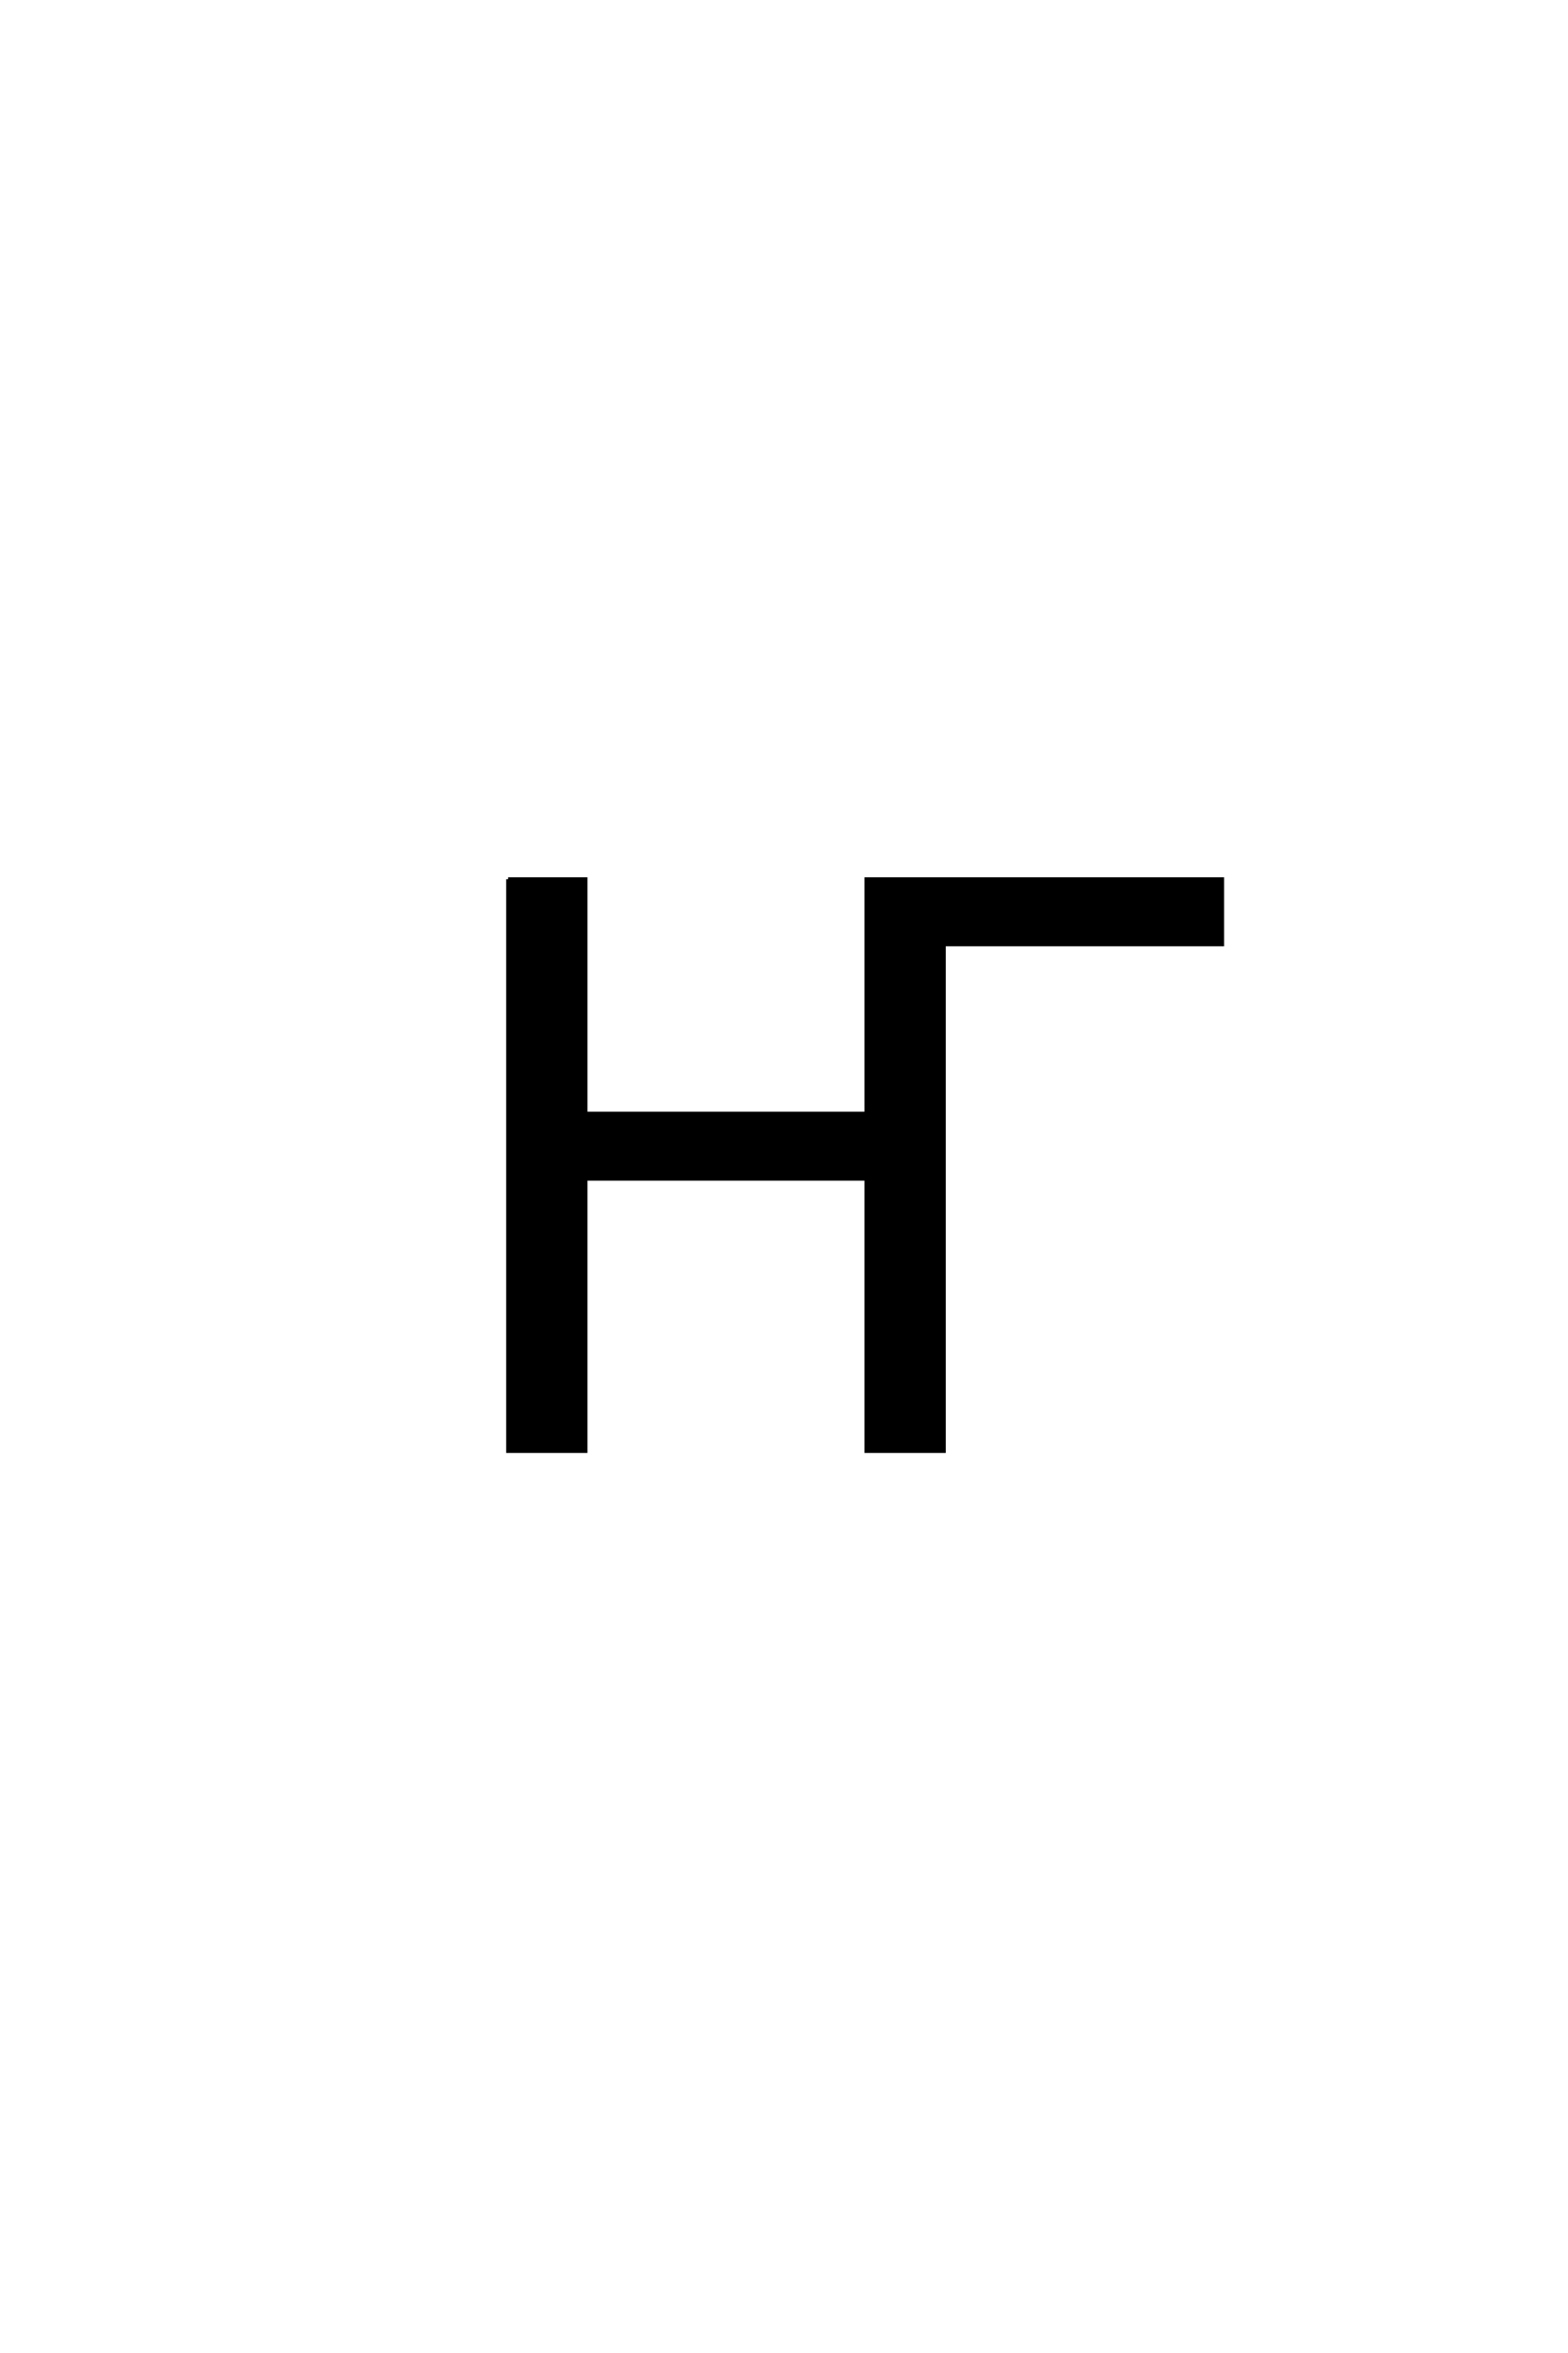 <?xml version='1.0' encoding='UTF-8'?>
<!DOCTYPE svg PUBLIC "-//W3C//DTD SVG 1.0//EN"
    "http://www.w3.org/TR/2001/REC-SVG-20010904/DTD/svg10.dtd">

<svg xmlns='http://www.w3.org/2000/svg' version='1.0'
     width='40.0' height='60.0'>

 <g transform='scale(0.1 -0.1) translate(110.0 -370.0)'>
  <path d='M19.625 145.797
L39.359 145.797
L39.359 86.031
L111.031 86.031
L111.031 145.797
L201.766 145.797
L201.766 129.203
L130.766 129.203
L130.766 0
L111.031 0
L111.031 69.438
L39.359 69.438
L39.359 0
L19.625 0
L19.625 145.797
'
        style='fill: #000000; stroke: #000000'/>

 </g>
</svg>
